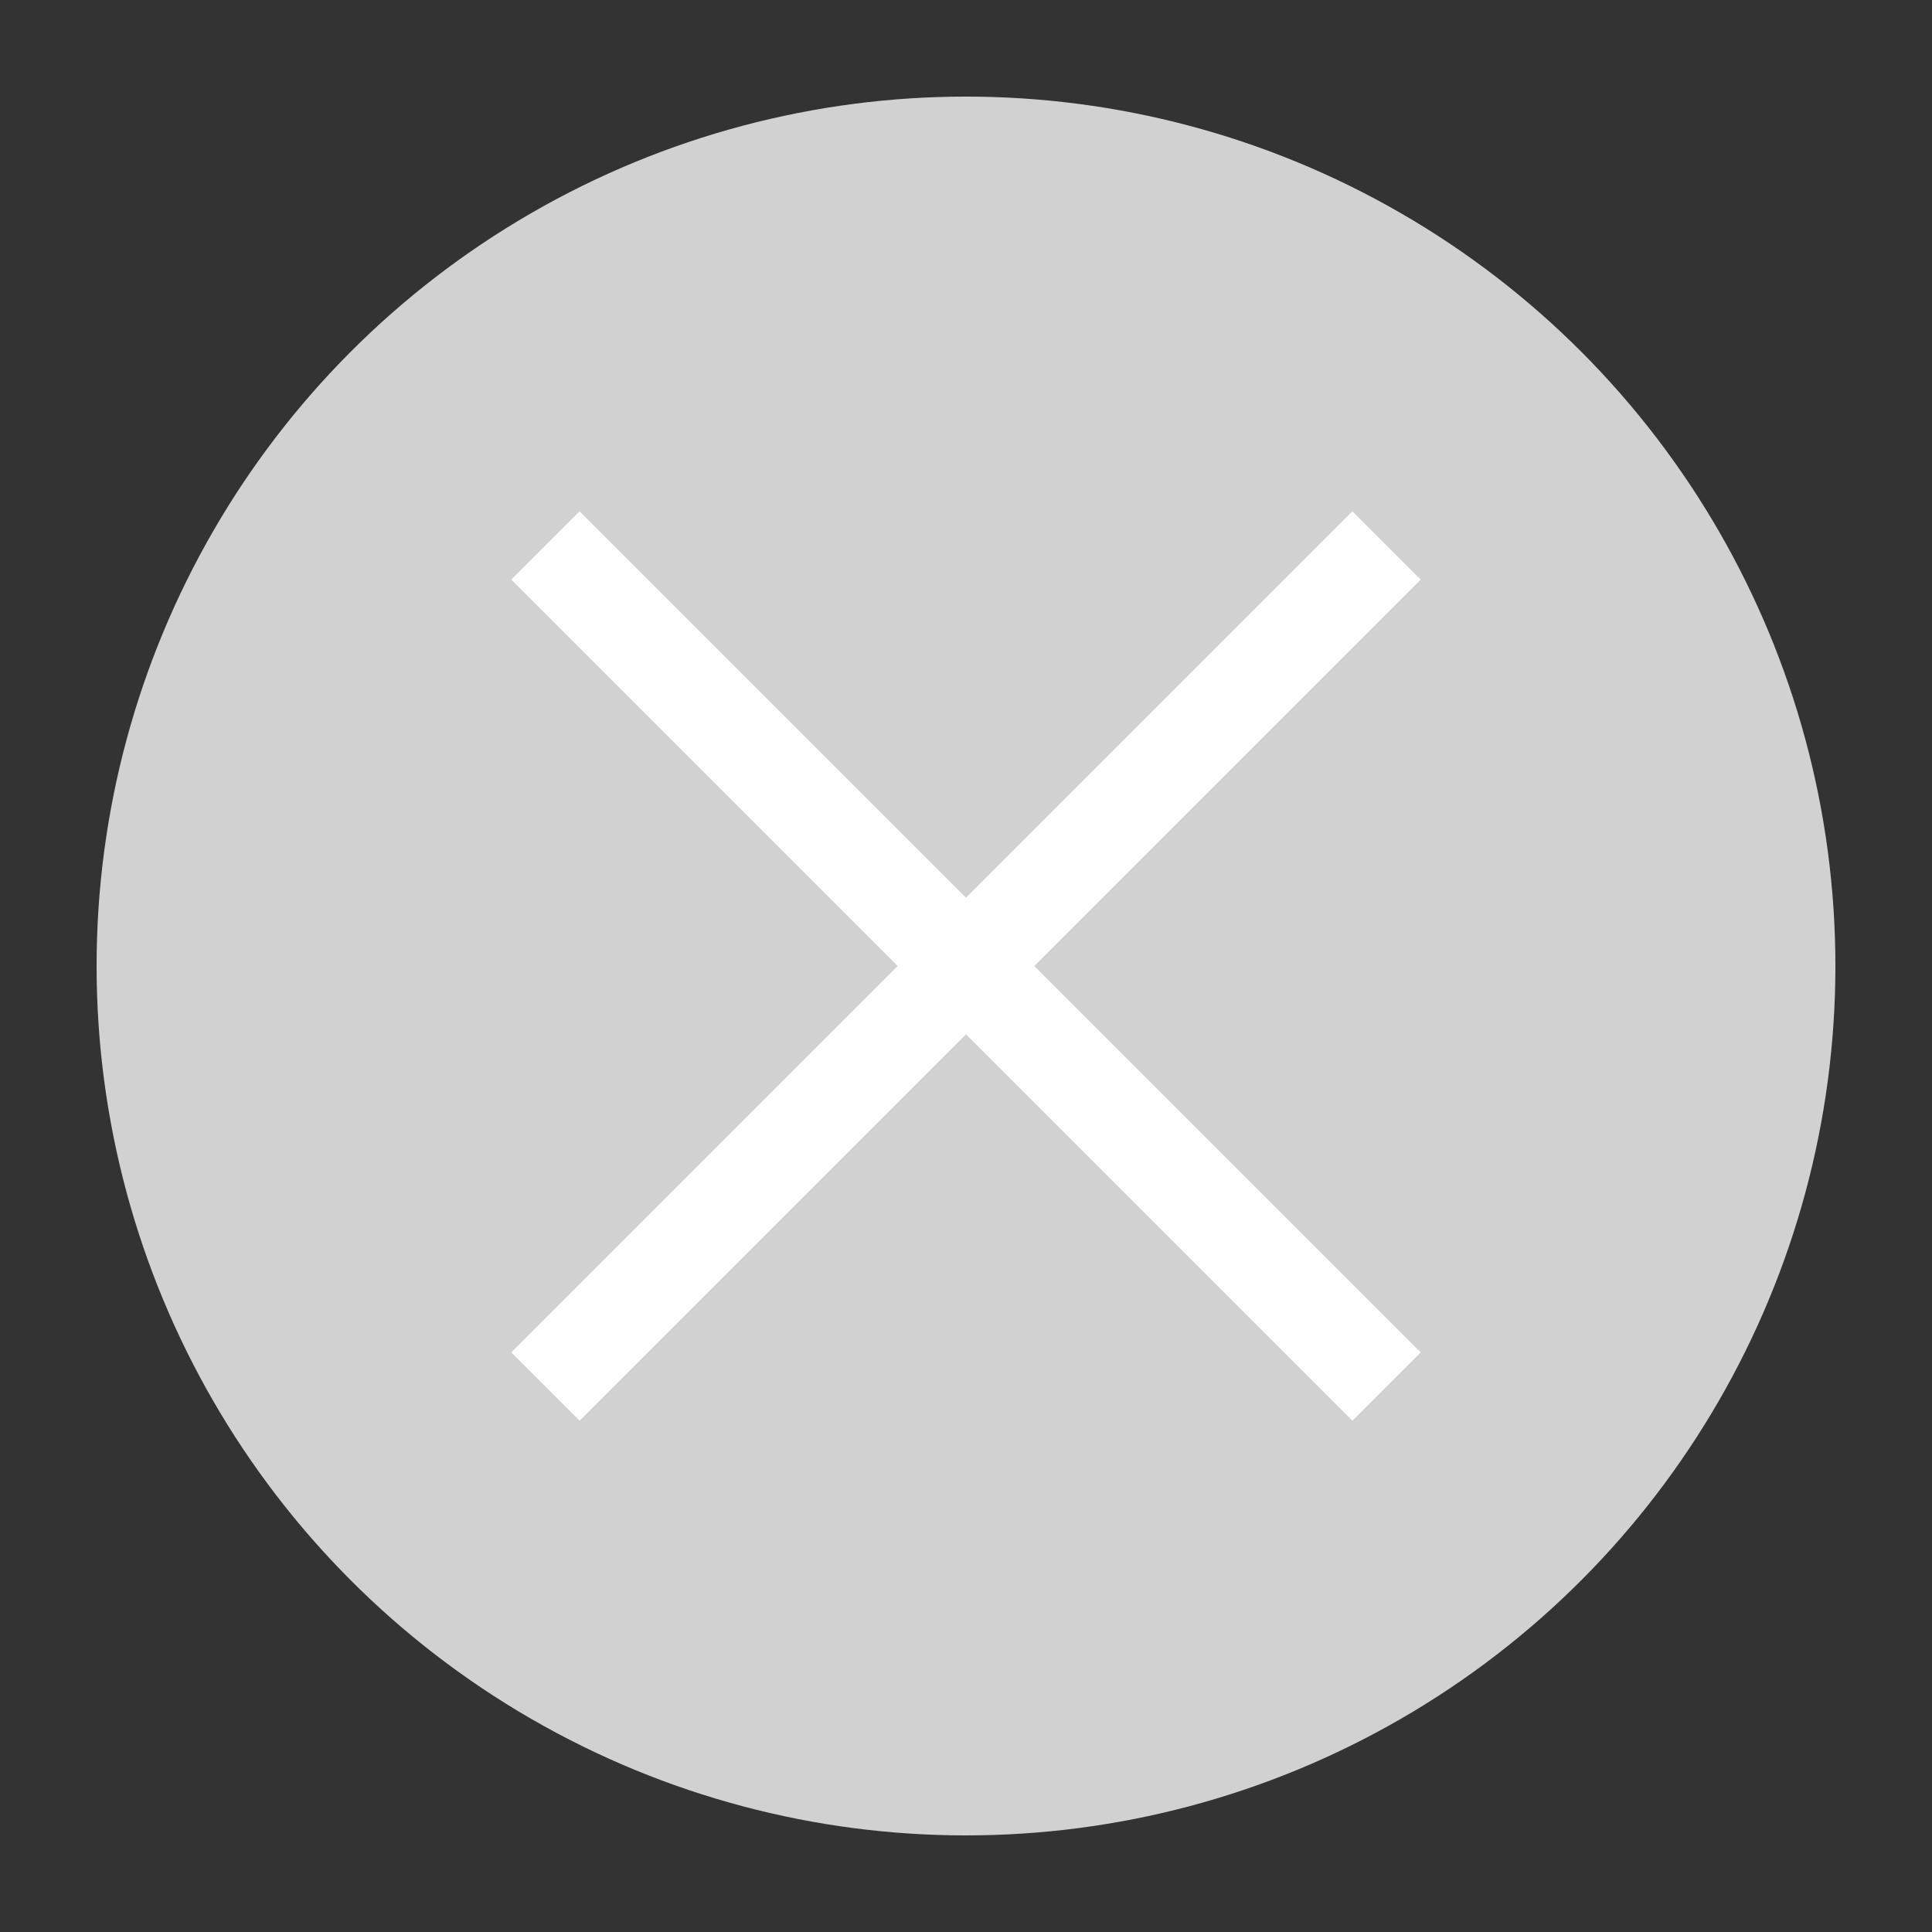 <svg version="1.1" baseProfile="full" width="100" height="100" xmlns="http://www.w3.org/2000/svg">
    <rect width="100%" height="100%" fill="#333333" stroke="none"/>
    <circle cx="50" cy="50" r="45" fill="#d1d1d1" />
    <path d="M30,30 L70,70" style="fill:none" stroke="#ffffff" stroke-width="5"  stroke-linecap="square" stroke-linejoin="miter" />
    <path d="M30,70 L70,30" style="fill:none" stroke="#ffffff" stroke-width="5"  stroke-linecap="square" stroke-linejoin="miter" />
</svg>